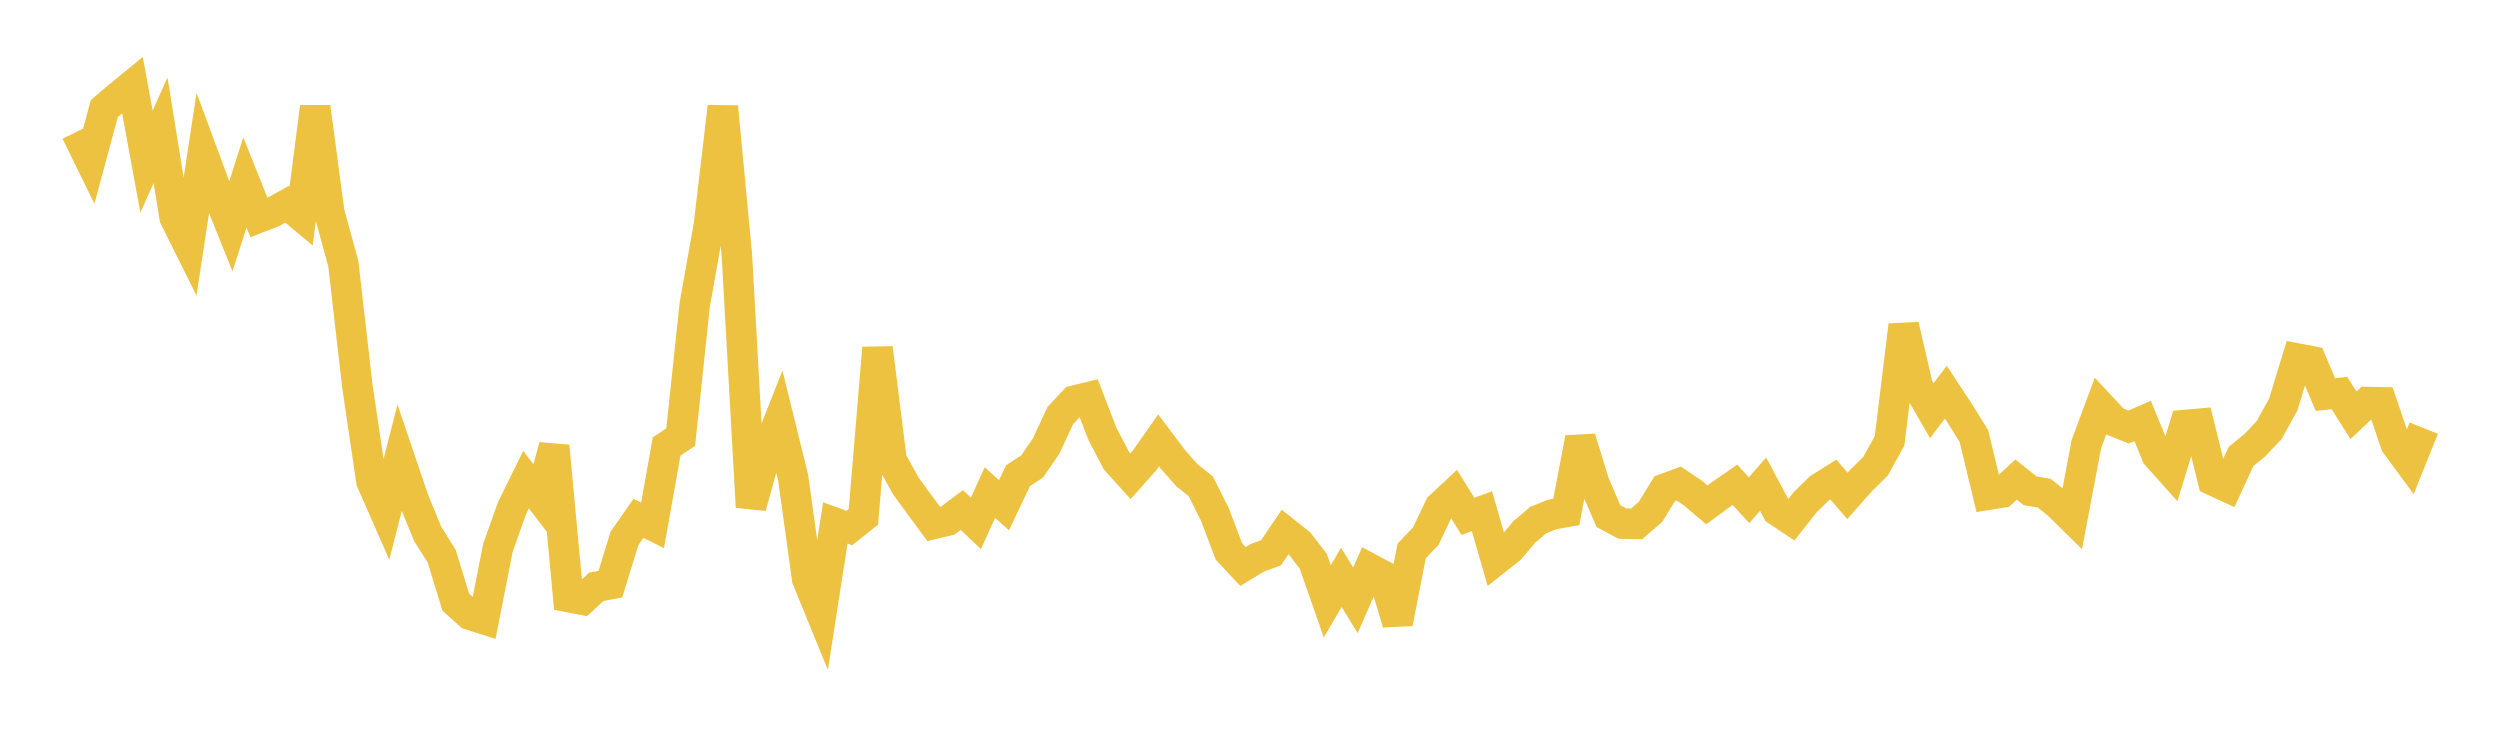 <svg width="164" height="48" xmlns="http://www.w3.org/2000/svg" xmlns:xlink="http://www.w3.org/1999/xlink"><path fill="none" stroke="rgb(237,194,64)" stroke-width="2" d="M5,8.659L5.922,10.54L6.844,7.12L7.766,6.338L8.689,5.582L9.611,10.603L10.533,8.544L11.455,14.26L12.377,16.113L13.299,10.067L14.222,12.563L15.144,14.854L16.066,11.966L16.988,14.272L17.91,13.911L18.832,13.4L19.754,14.17L20.677,7.02L21.599,13.93L22.521,17.291L23.443,25.341L24.365,31.563L25.287,33.662L26.21,30.048L27.132,32.769L28.054,35.02L28.976,36.486L29.898,39.497L30.82,40.329L31.743,40.621L32.665,35.934L33.587,33.338L34.509,31.465L35.431,32.668L36.353,29.263L37.275,39.166L38.198,39.344L39.12,38.492L40.042,38.321L40.964,35.321L41.886,34.001L42.808,34.463L43.731,29.287L44.653,28.675L45.575,19.989L46.497,14.808L47.419,7.003L48.341,16.749L49.263,33.257L50.186,29.929L51.108,27.59L52.03,31.333L52.952,37.984L53.874,40.238L54.796,34.306L55.719,34.639L56.641,33.902L57.563,22.829L58.485,30.18L59.407,31.857L60.329,33.119L61.251,34.37L62.174,34.147L63.096,33.457L64.018,34.331L64.94,32.31L65.862,33.145L66.784,31.202L67.707,30.599L68.629,29.26L69.551,27.267L70.473,26.282L71.395,26.059L72.317,28.456L73.24,30.223L74.162,31.242L75.084,30.205L76.006,28.887L76.928,30.117L77.85,31.165L78.772,31.901L79.695,33.745L80.617,36.176L81.539,37.162L82.461,36.6L83.383,36.258L84.305,34.892L85.228,35.623L86.15,36.814L87.072,39.449L87.994,37.876L88.916,39.381L89.838,37.287L90.76,37.78L91.683,40.88L92.605,36.137L93.527,35.178L94.449,33.244L95.371,32.383L96.293,33.873L97.216,33.535L98.138,36.732L99.06,36.003L99.982,34.907L100.904,34.12L101.826,33.749L102.749,33.585L103.671,28.738L104.593,31.73L105.515,33.858L106.437,34.349L107.359,34.368L108.281,33.567L109.204,32.064L110.126,31.72L111.048,32.34L111.97,33.122L112.892,32.441L113.814,31.8L114.737,32.817L115.659,31.761L116.581,33.497L117.503,34.11L118.425,32.941L119.347,32.034L120.269,31.456L121.192,32.531L122.114,31.488L123.036,30.582L123.958,28.91L124.88,21.337L125.802,25.336L126.725,26.938L127.647,25.725L128.569,27.131L129.491,28.614L130.413,32.459L131.335,32.31L132.257,31.458L133.18,32.197L134.102,32.352L135.024,33.095L135.946,34L136.868,29.125L137.79,26.646L138.713,27.641L139.635,28.014L140.557,27.615L141.479,29.862L142.401,30.892L143.323,27.883L144.246,27.8L145.168,31.513L146.09,31.941L147.012,29.942L147.934,29.188L148.856,28.214L149.778,26.545L150.701,23.521L151.623,23.697L152.545,25.884L153.467,25.785L154.389,27.243L155.311,26.372L156.234,26.392L157.156,29.124L158.078,30.377L159,28.086"></path></svg>